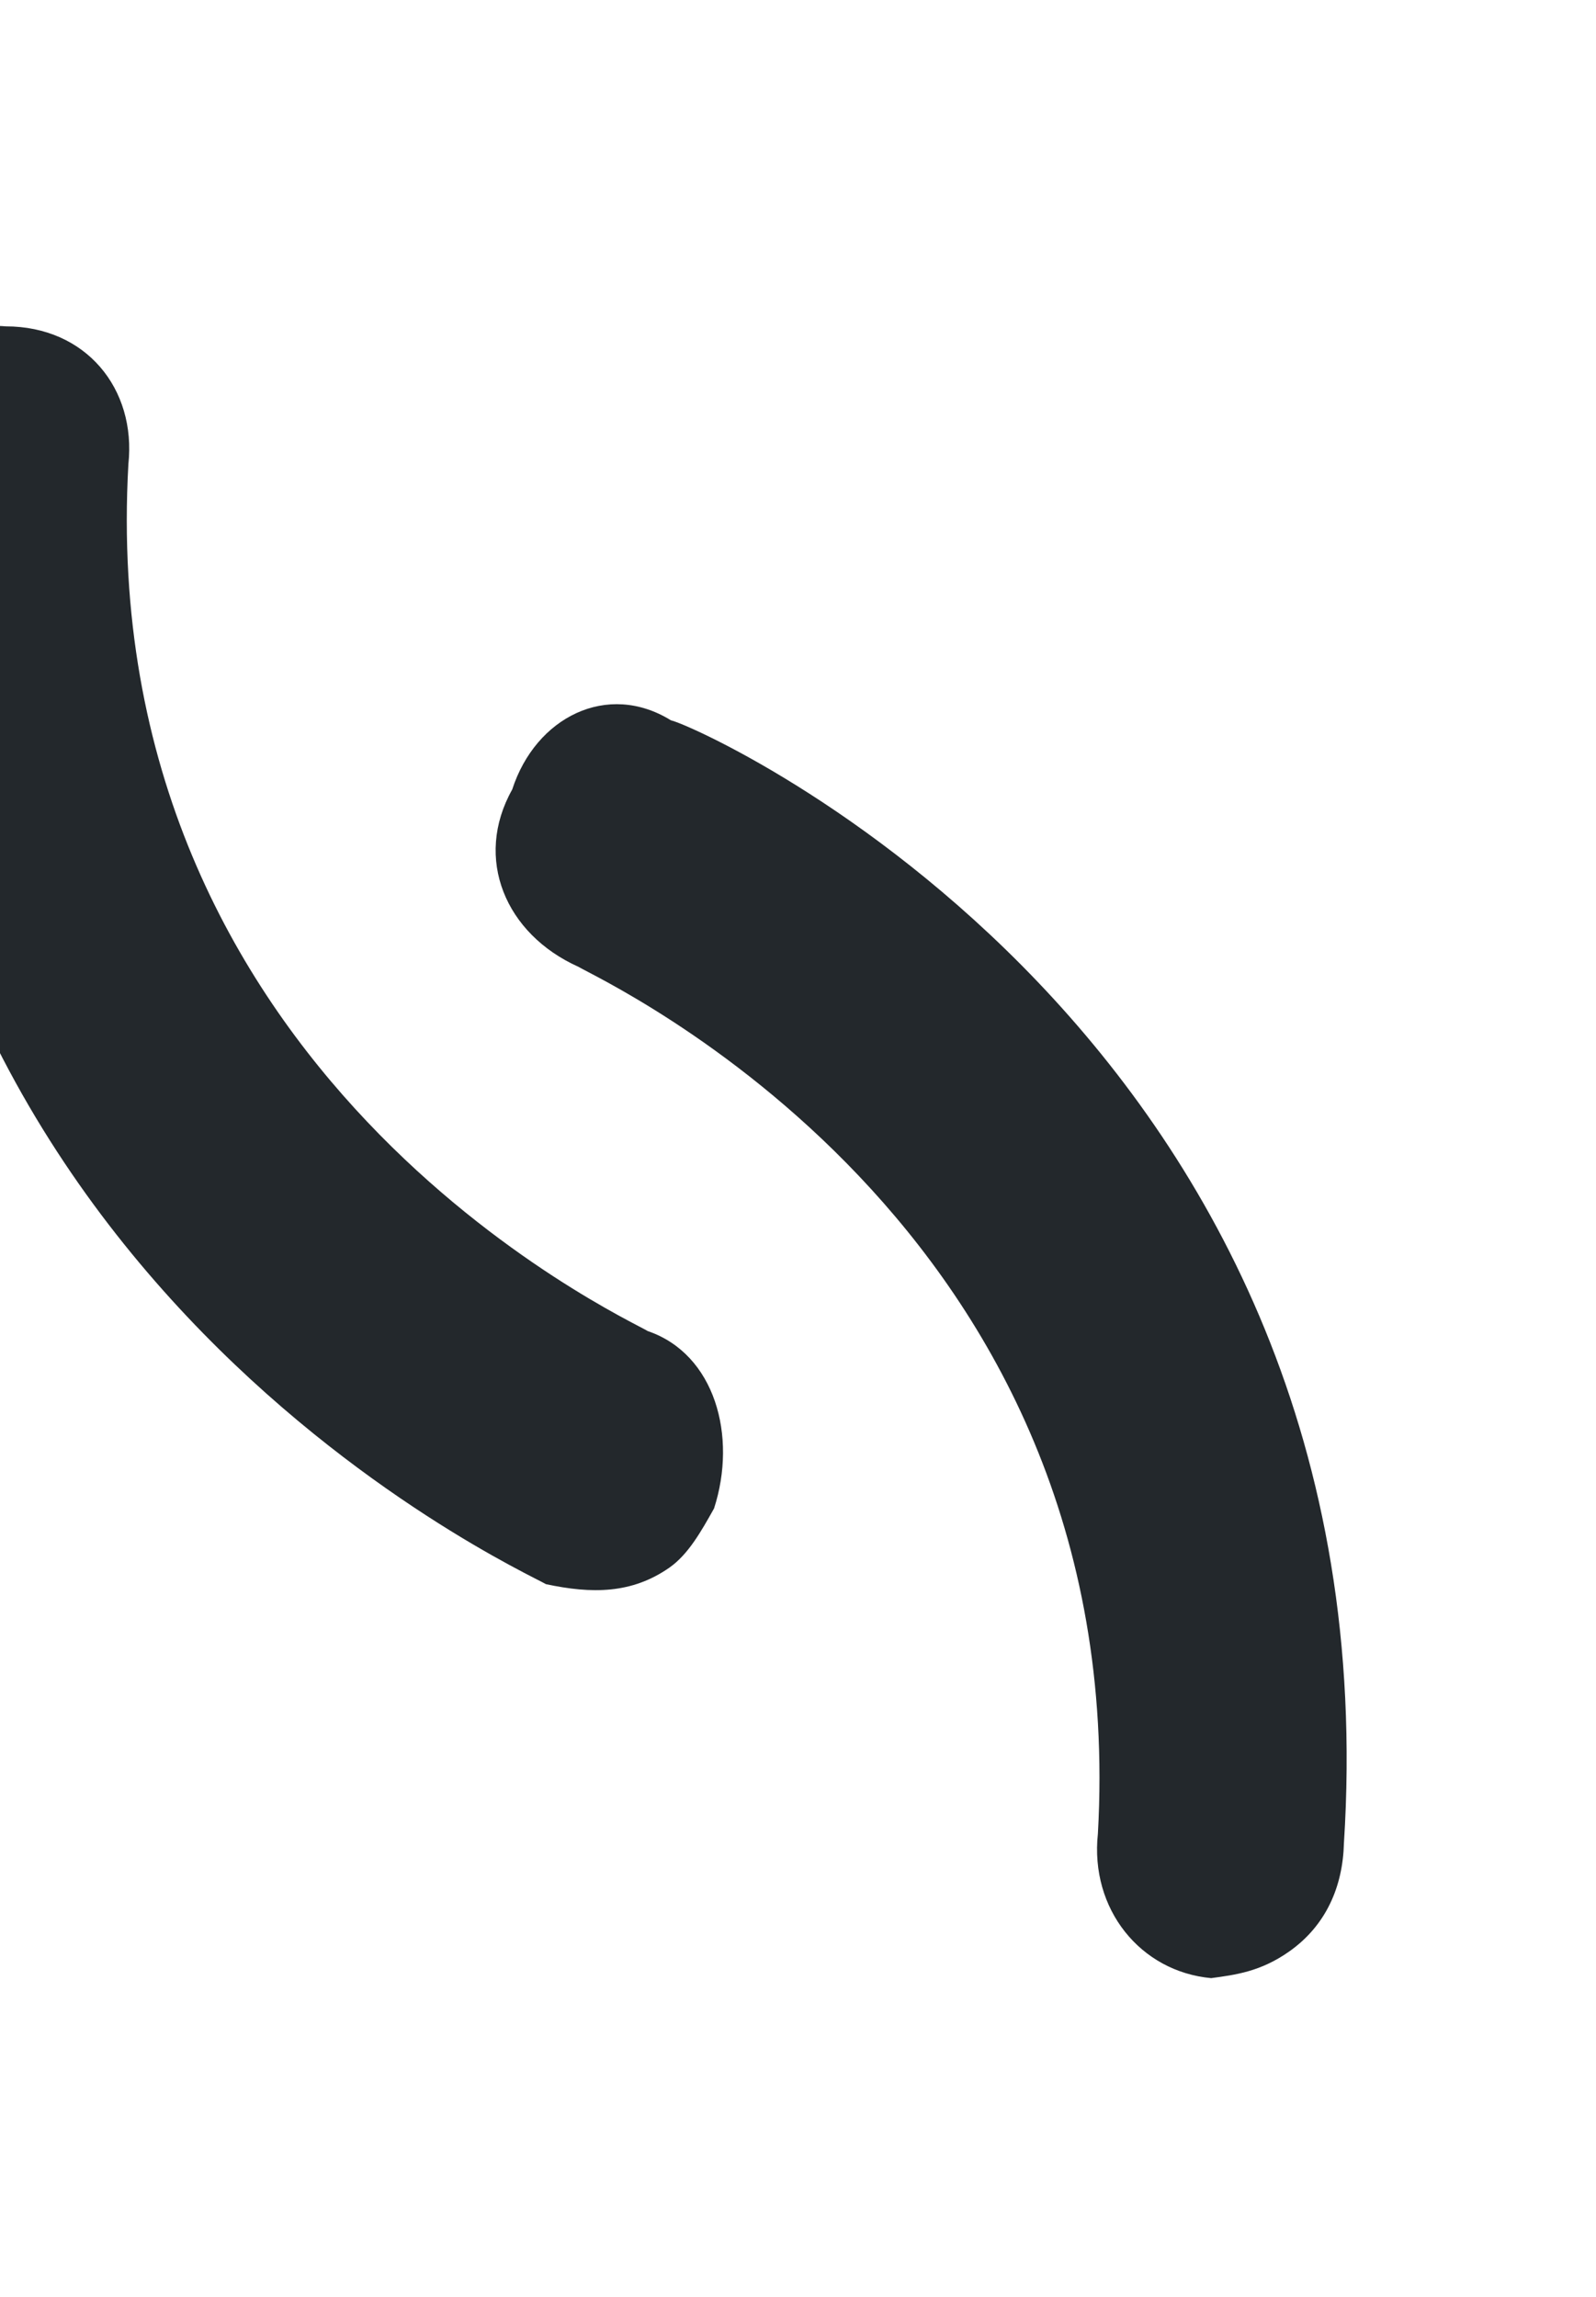 <svg width="579" height="833" viewBox="0 0 579 833" fill="none" xmlns="http://www.w3.org/2000/svg">
<path d="M439.383 717.419C448.348 716.221 457.314 715.022 467.55 707.865C481.198 698.323 487.151 684.021 487.55 668.532C506.252 376.616 254.536 263.631 243.429 261.257C220.344 246.979 194.319 260.105 185.825 286.324C171.777 311.355 183.355 338.749 209.852 350.642C217.546 355.401 410.716 443.413 398.296 665.029C395.355 692.434 413.757 715.057 439.383 717.419Z" fill="#23282C"/>
<path d="M242.854 568.533C249.678 563.762 254.36 555.418 259.043 547.075C267.537 520.856 259.371 491.077 235.016 482.757C227.321 477.997 34.153 389.986 46.573 168.372C49.514 140.966 31.112 118.344 2.075 118.367C-23.55 116.005 -43.151 139.849 -42.68 164.869C-61.381 456.783 190.332 569.767 198.027 574.526C214.687 578.087 229.206 578.076 242.854 568.533Z" fill="#23282C"/>
</svg>
